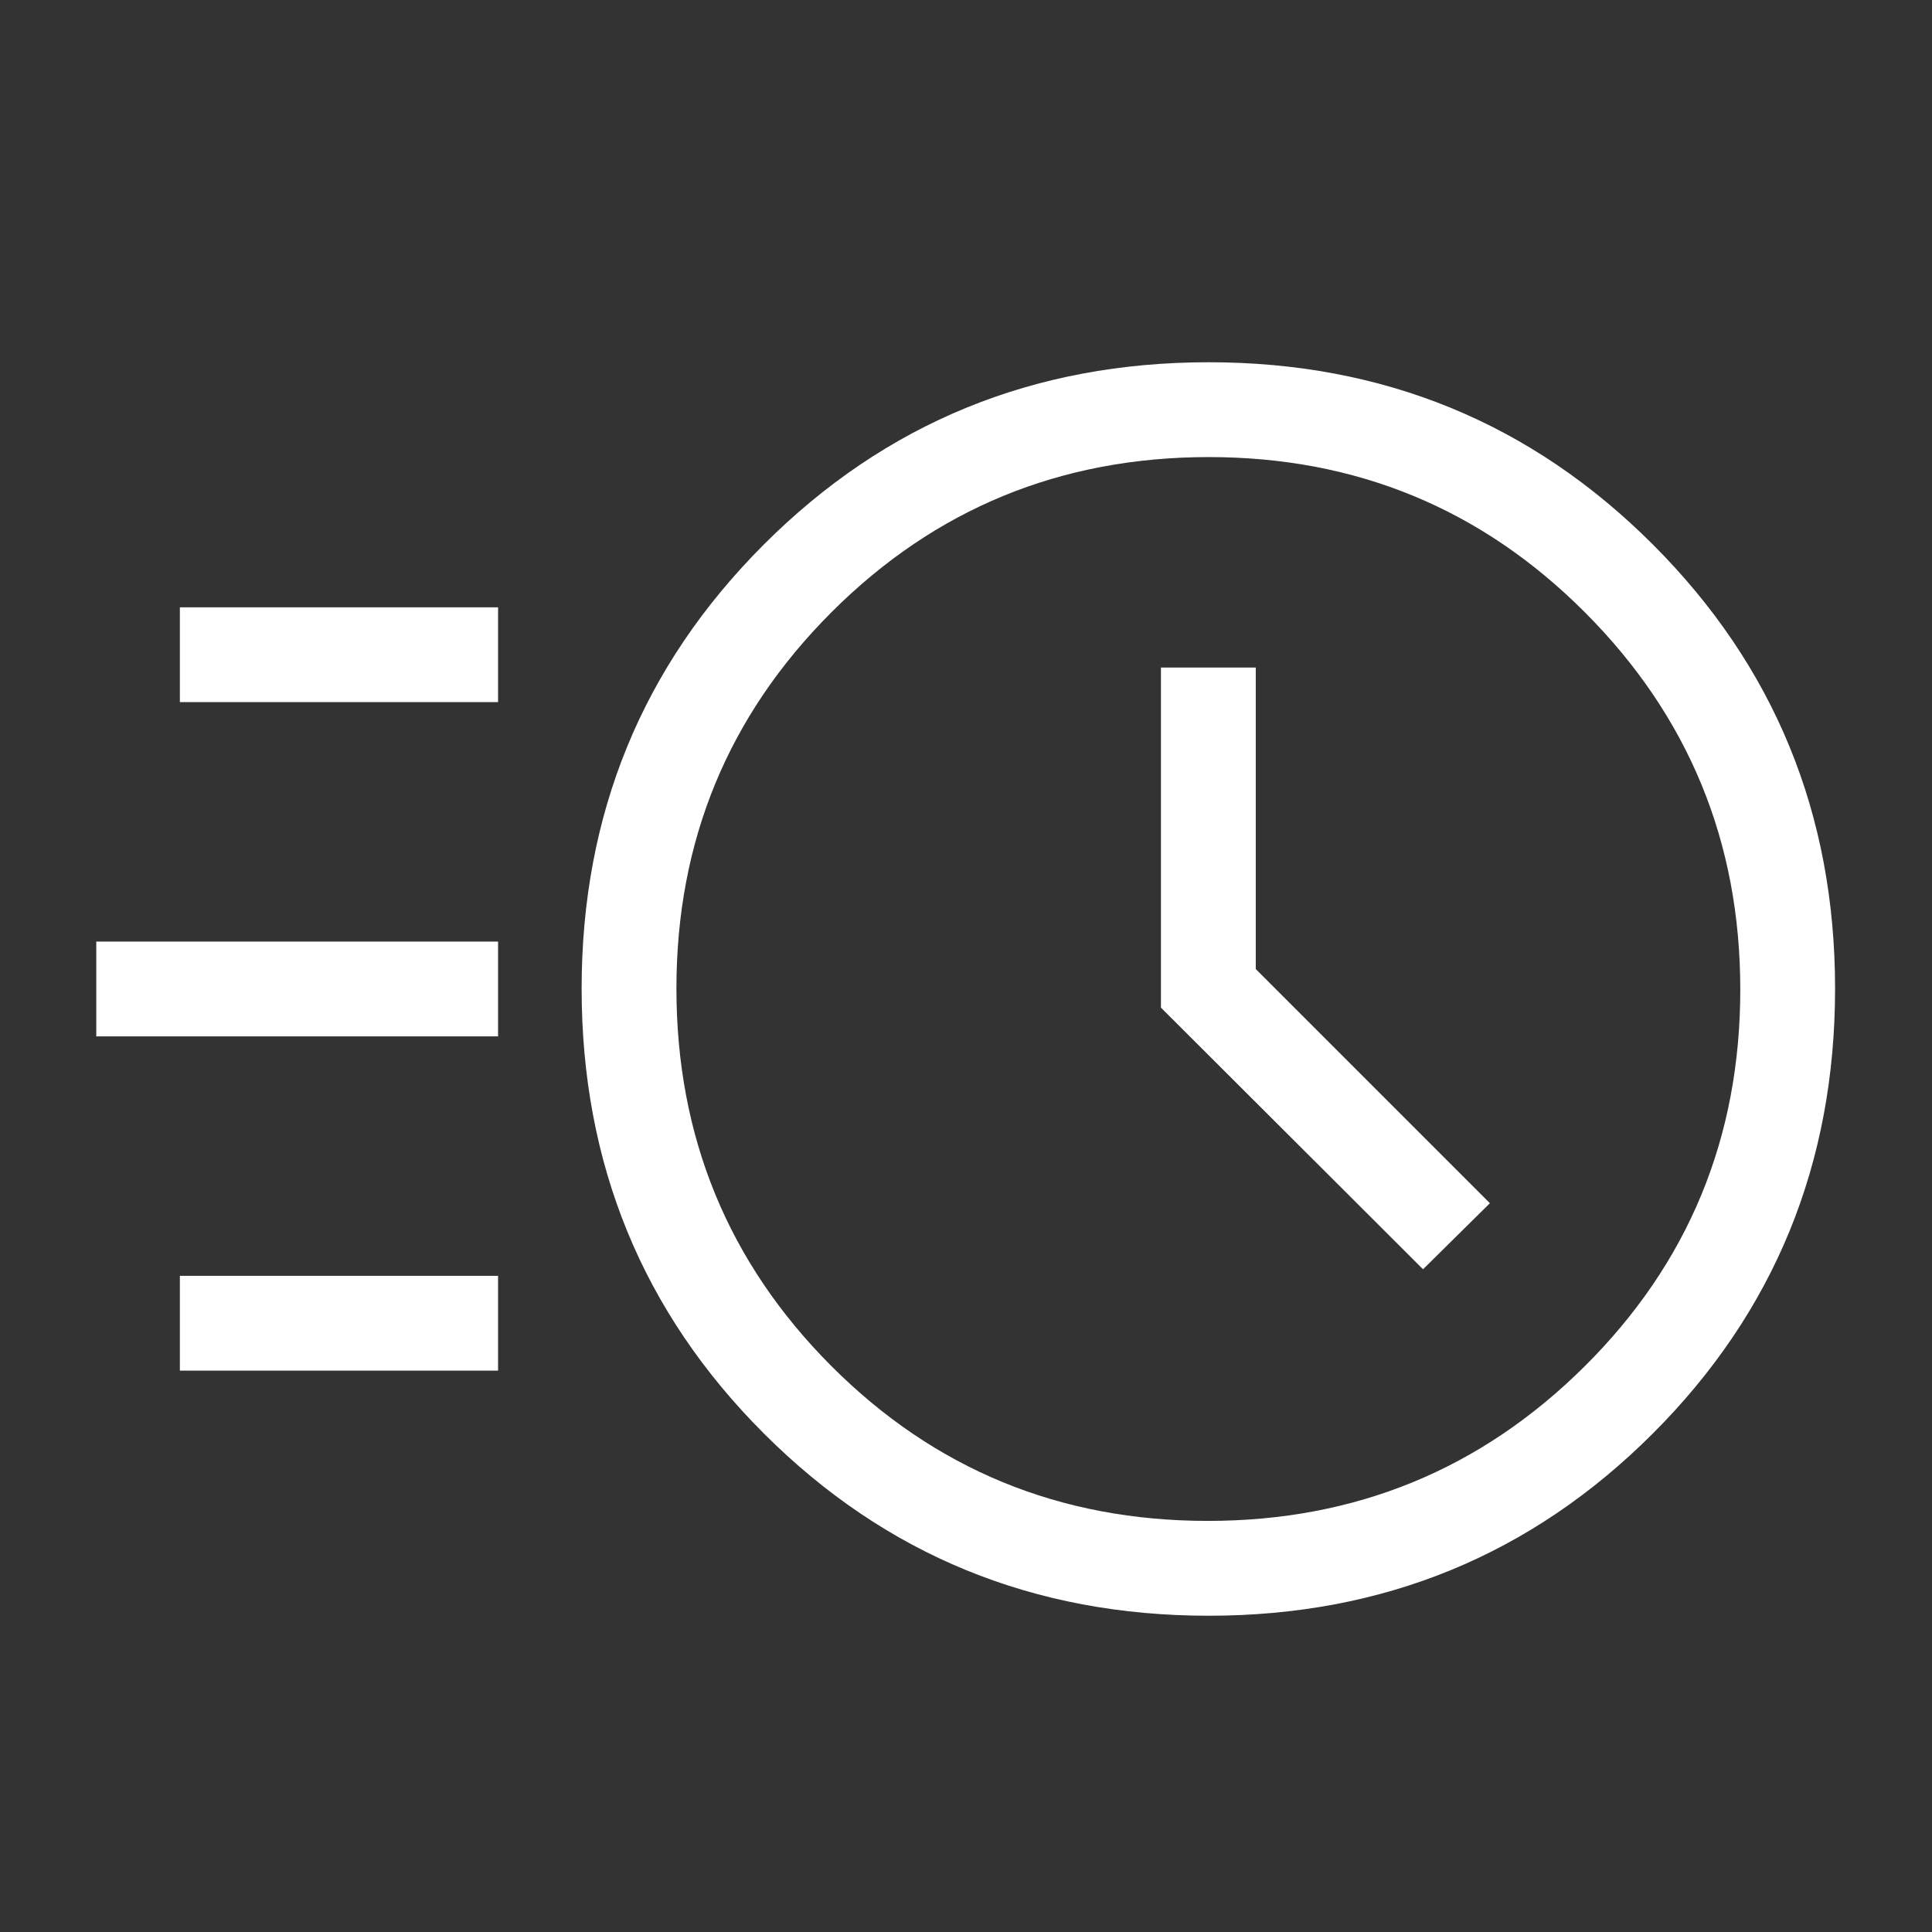 <svg width="60" height="60" viewBox="0 0 60 60" fill="none" xmlns="http://www.w3.org/2000/svg">
<rect x="0" y="0" width="60" height="60" fill="#333333" stroke="none"/>
<g id="acute">
<mask id="mask0_1_349" style="mask-type:alpha" maskUnits="userSpaceOnUse" x="0" y="0" width="60" height="60">
<rect id="Bounding box" width="60" height="60" fill="#D9D9D9"/>
</mask>
<g mask="url(#mask0_1_349)">
<path id="acute_2" d="M37.537 50.178C32.101 50.178 27.496 48.291 23.722 44.518C19.949 40.745 18.063 36.14 18.063 30.703C18.063 25.28 19.949 20.683 23.722 16.91C27.496 13.136 32.101 11.25 37.537 11.25C42.96 11.25 47.558 13.136 51.331 16.91C55.104 20.683 56.99 25.28 56.99 30.703C56.99 36.14 55.104 40.745 51.331 44.518C47.558 48.291 42.96 50.178 37.537 50.178ZM37.511 47.233C42.093 47.233 45.995 45.632 49.215 42.43C52.436 39.228 54.046 35.328 54.046 30.73C54.046 26.148 52.441 22.247 49.23 19.026C46.02 15.805 42.124 14.195 37.542 14.195C32.944 14.195 29.038 15.8 25.826 19.01C22.613 22.221 21.007 26.117 21.007 30.699C21.007 35.297 22.608 39.203 25.81 42.415C29.013 45.627 32.913 47.233 37.511 47.233ZM44.194 39.418L46.27 37.367L38.999 30.095V20.732H36.054V31.293L44.194 39.418ZM5.586 21.805V18.861H15.468V21.805H5.586ZM2.99 32.186V29.242H15.468V32.186H2.99ZM5.586 42.567V39.623H15.468V42.567H5.586Z" fill="white"/>
</g>
</g>
</svg>
